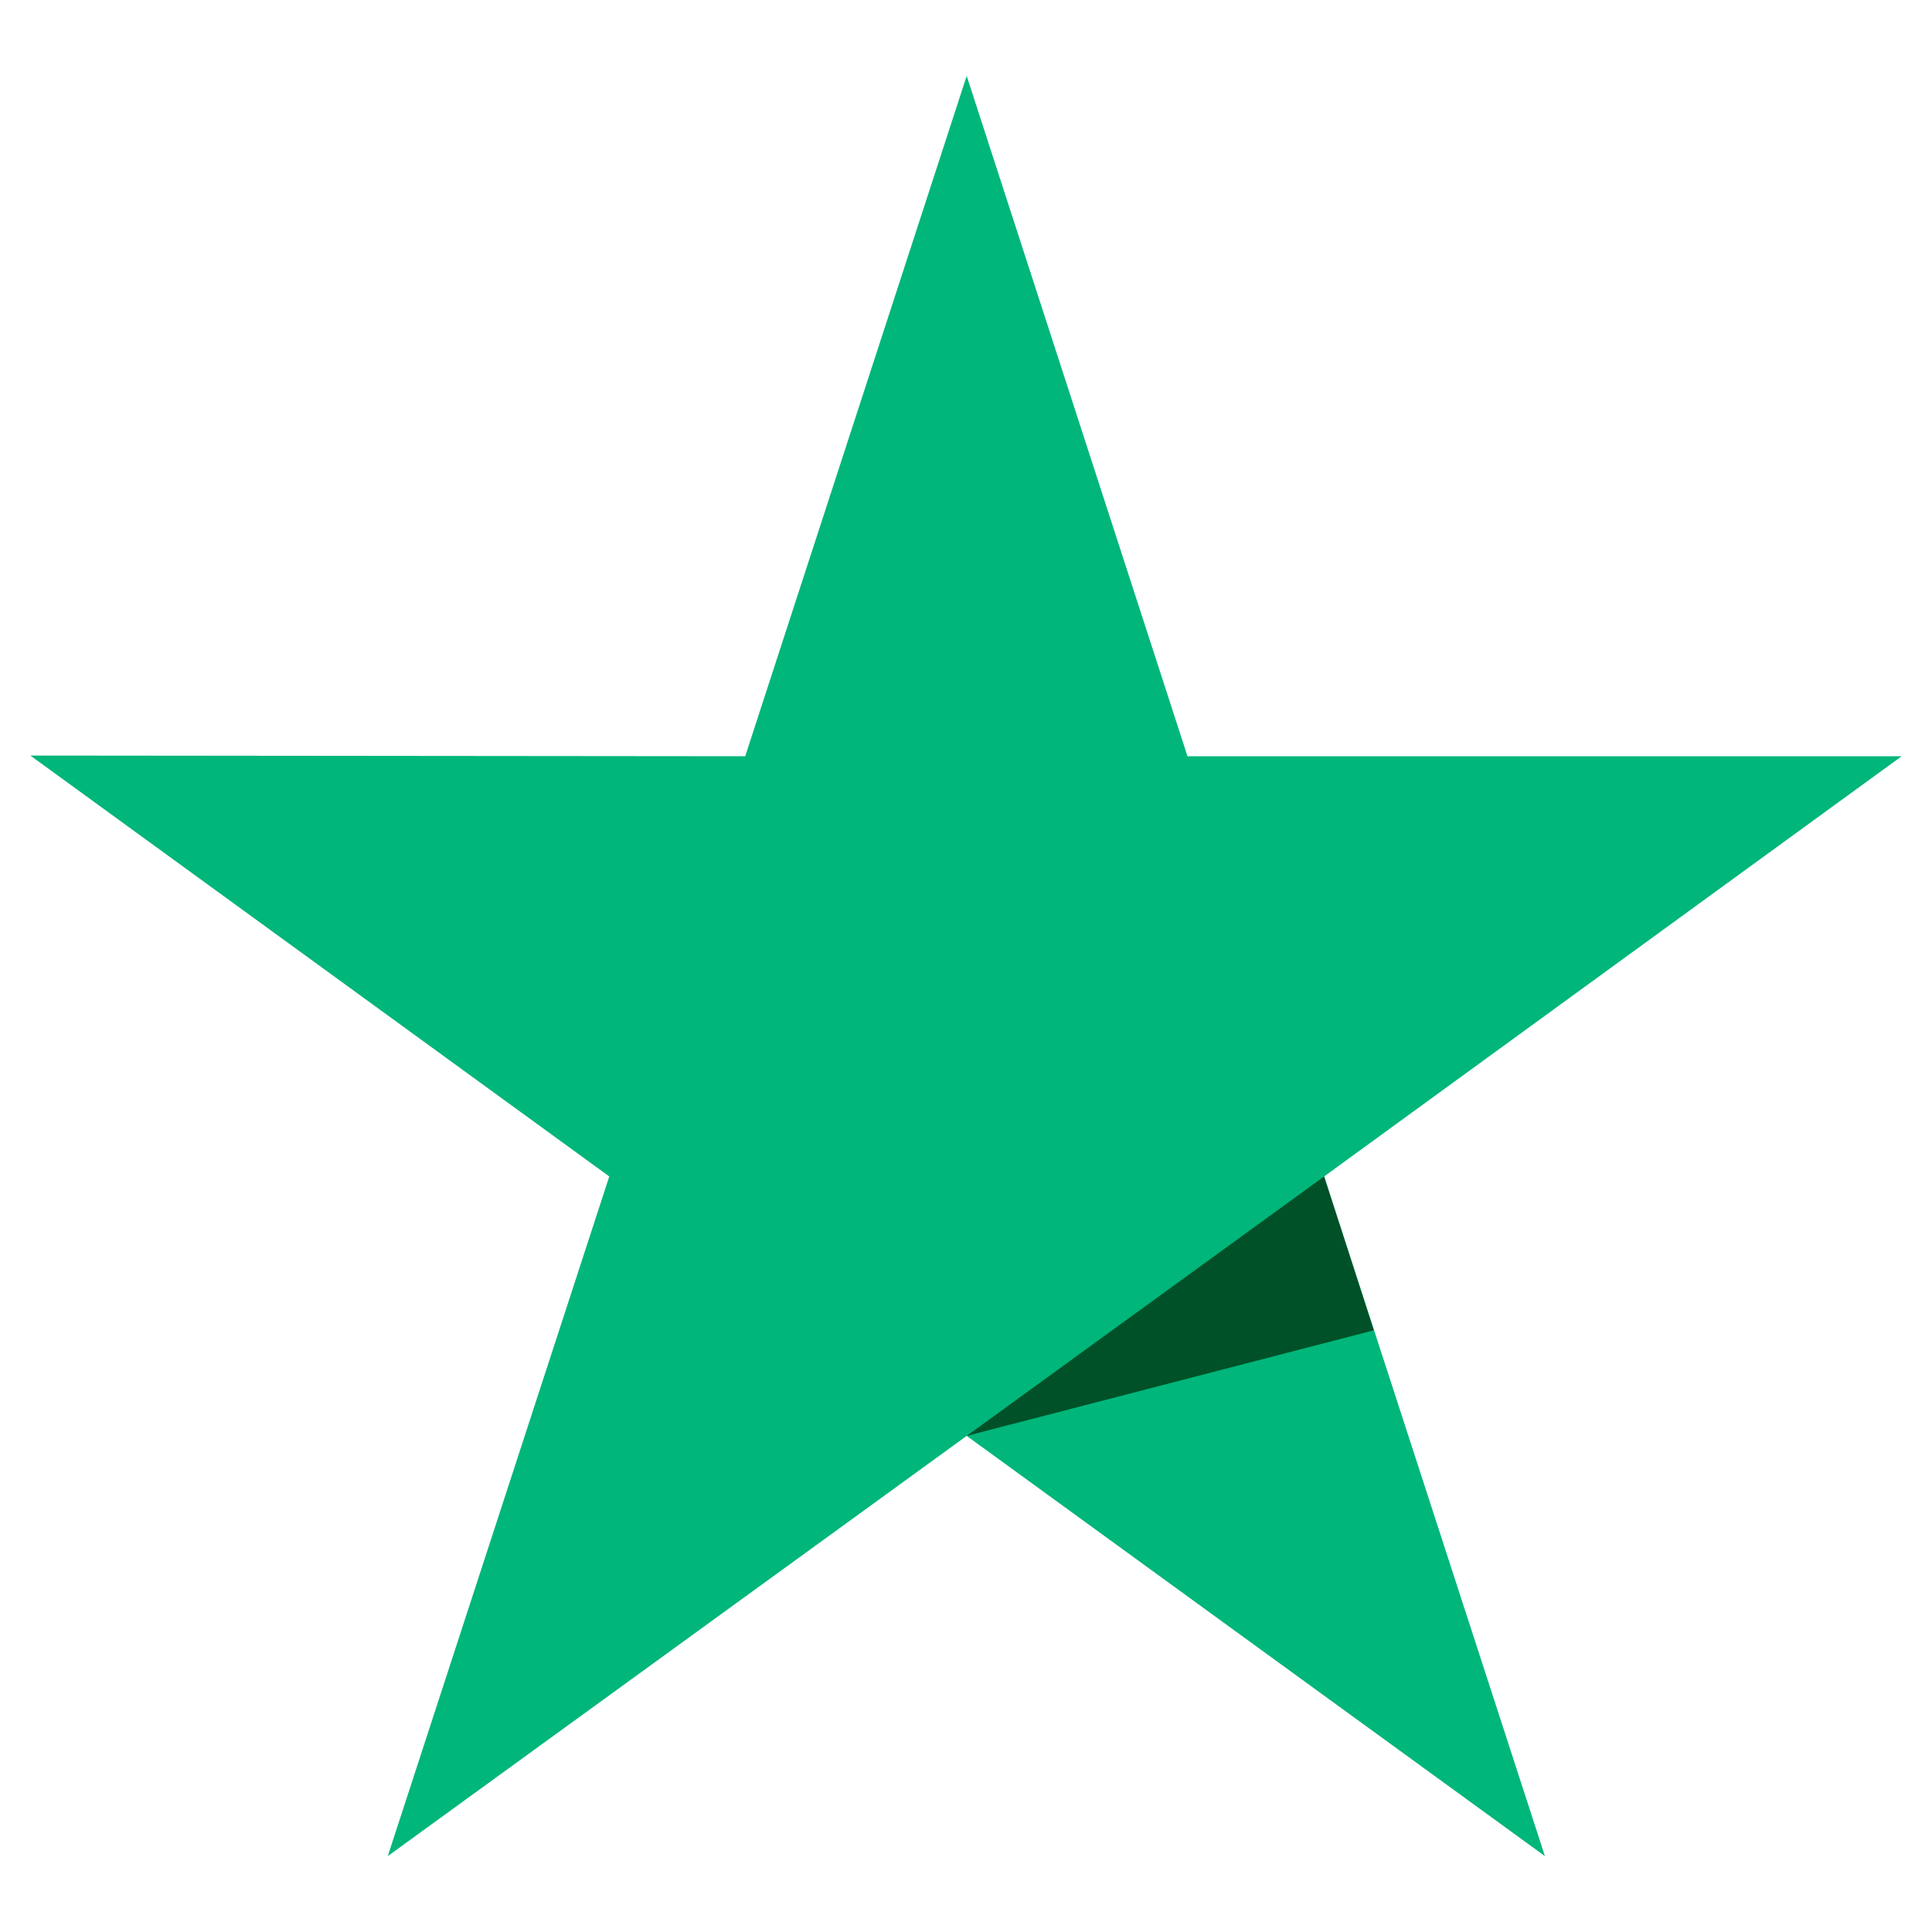 <?xml version="1.0" encoding="utf-8"?>
<!-- Generator: Adobe Illustrator 24.3.0, SVG Export Plug-In . SVG Version: 6.00 Build 0)  -->
<svg version="1.1" id="Capa_1" xmlns="http://www.w3.org/2000/svg" xmlns:xlink="http://www.w3.org/1999/xlink" x="0px" y="0px"
	 viewBox="0 0 280 280" style="enable-background:new 0 0 280 280;" xml:space="preserve">
<style type="text/css">
	.st0{fill:#00B67A;}
	.st1{fill:#005128;}
</style>
<g id="Star">
	<polygon class="st0" points="275.6,109.6 172.1,109.6 140.1,11 108,109.6 4.4,109.5 88.3,170.5 56.2,269 140.1,208.1 223.9,269 
		191.9,170.5 275.6,109.6 275.6,109.6 	"/>
	<polygon class="st1" points="199.1,192.8 191.9,170.5 140.1,208.1 	"/>
</g>
</svg>
